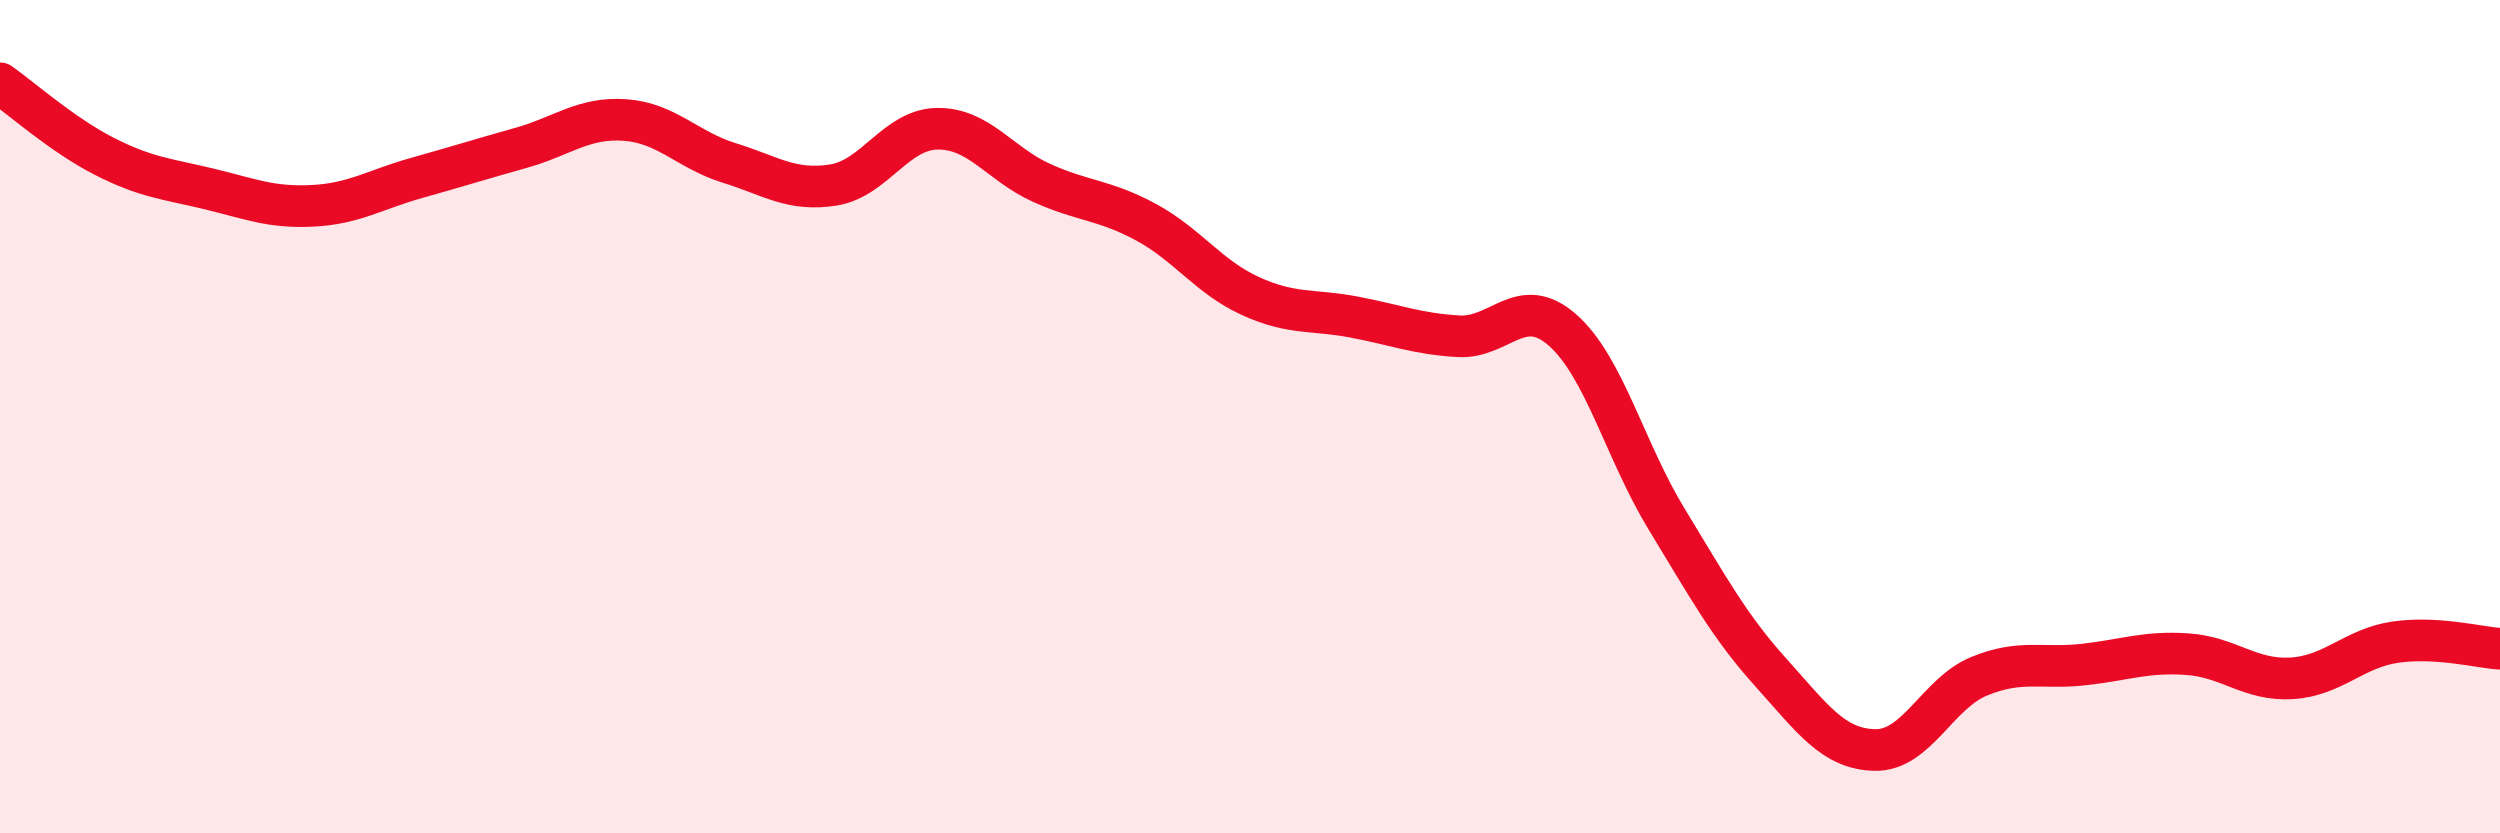 
    <svg width="60" height="20" viewBox="0 0 60 20" xmlns="http://www.w3.org/2000/svg">
      <path
        d="M 0,2 C 0.5,2.35 1.5,3.24 2.5,3.75 C 3.5,4.26 4,4.29 5,4.53 C 6,4.77 6.5,4.99 7.5,4.94 C 8.5,4.89 9,4.55 10,4.27 C 11,3.99 11.5,3.83 12.5,3.55 C 13.5,3.27 14,2.81 15,2.88 C 16,2.95 16.5,3.6 17.5,3.91 C 18.5,4.22 19,4.6 20,4.44 C 21,4.28 21.5,3.1 22.5,3.09 C 23.5,3.08 24,3.94 25,4.39 C 26,4.84 26.5,4.79 27.5,5.33 C 28.5,5.87 29,6.64 30,7.1 C 31,7.56 31.5,7.42 32.5,7.61 C 33.5,7.8 34,8.01 35,8.07 C 36,8.13 36.5,7.04 37.5,7.92 C 38.5,8.8 39,10.82 40,12.46 C 41,14.1 41.5,15.03 42.5,16.14 C 43.5,17.25 44,17.98 45,18 C 46,18.02 46.5,16.64 47.5,16.23 C 48.5,15.82 49,16.06 50,15.95 C 51,15.84 51.5,15.63 52.5,15.7 C 53.5,15.77 54,16.34 55,16.28 C 56,16.22 56.5,15.55 57.5,15.41 C 58.5,15.27 59.5,15.54 60,15.57L60 20L0 20Z"
        fill="#EB0A25"
        opacity="0.1"
        stroke-linecap="round"
        stroke-linejoin="round"
      />
      <path
        d="M 0,2 C 0.5,2.35 1.5,3.24 2.5,3.75 C 3.5,4.26 4,4.29 5,4.53 C 6,4.77 6.5,4.99 7.5,4.94 C 8.5,4.89 9,4.55 10,4.27 C 11,3.99 11.5,3.83 12.5,3.55 C 13.5,3.27 14,2.81 15,2.88 C 16,2.95 16.5,3.6 17.5,3.91 C 18.5,4.22 19,4.6 20,4.44 C 21,4.28 21.5,3.1 22.5,3.09 C 23.5,3.08 24,3.94 25,4.39 C 26,4.84 26.5,4.79 27.5,5.33 C 28.5,5.87 29,6.64 30,7.1 C 31,7.56 31.5,7.42 32.5,7.61 C 33.5,7.8 34,8.01 35,8.07 C 36,8.13 36.5,7.04 37.5,7.92 C 38.5,8.8 39,10.82 40,12.46 C 41,14.1 41.5,15.03 42.5,16.14 C 43.5,17.25 44,17.98 45,18 C 46,18.02 46.5,16.64 47.5,16.23 C 48.5,15.82 49,16.06 50,15.95 C 51,15.84 51.5,15.63 52.5,15.7 C 53.5,15.77 54,16.34 55,16.28 C 56,16.22 56.5,15.55 57.5,15.41 C 58.5,15.27 59.5,15.54 60,15.57"
        stroke="#EB0A25"
        stroke-width="1"
        fill="none"
        stroke-linecap="round"
        stroke-linejoin="round"
      />
    </svg>
  
